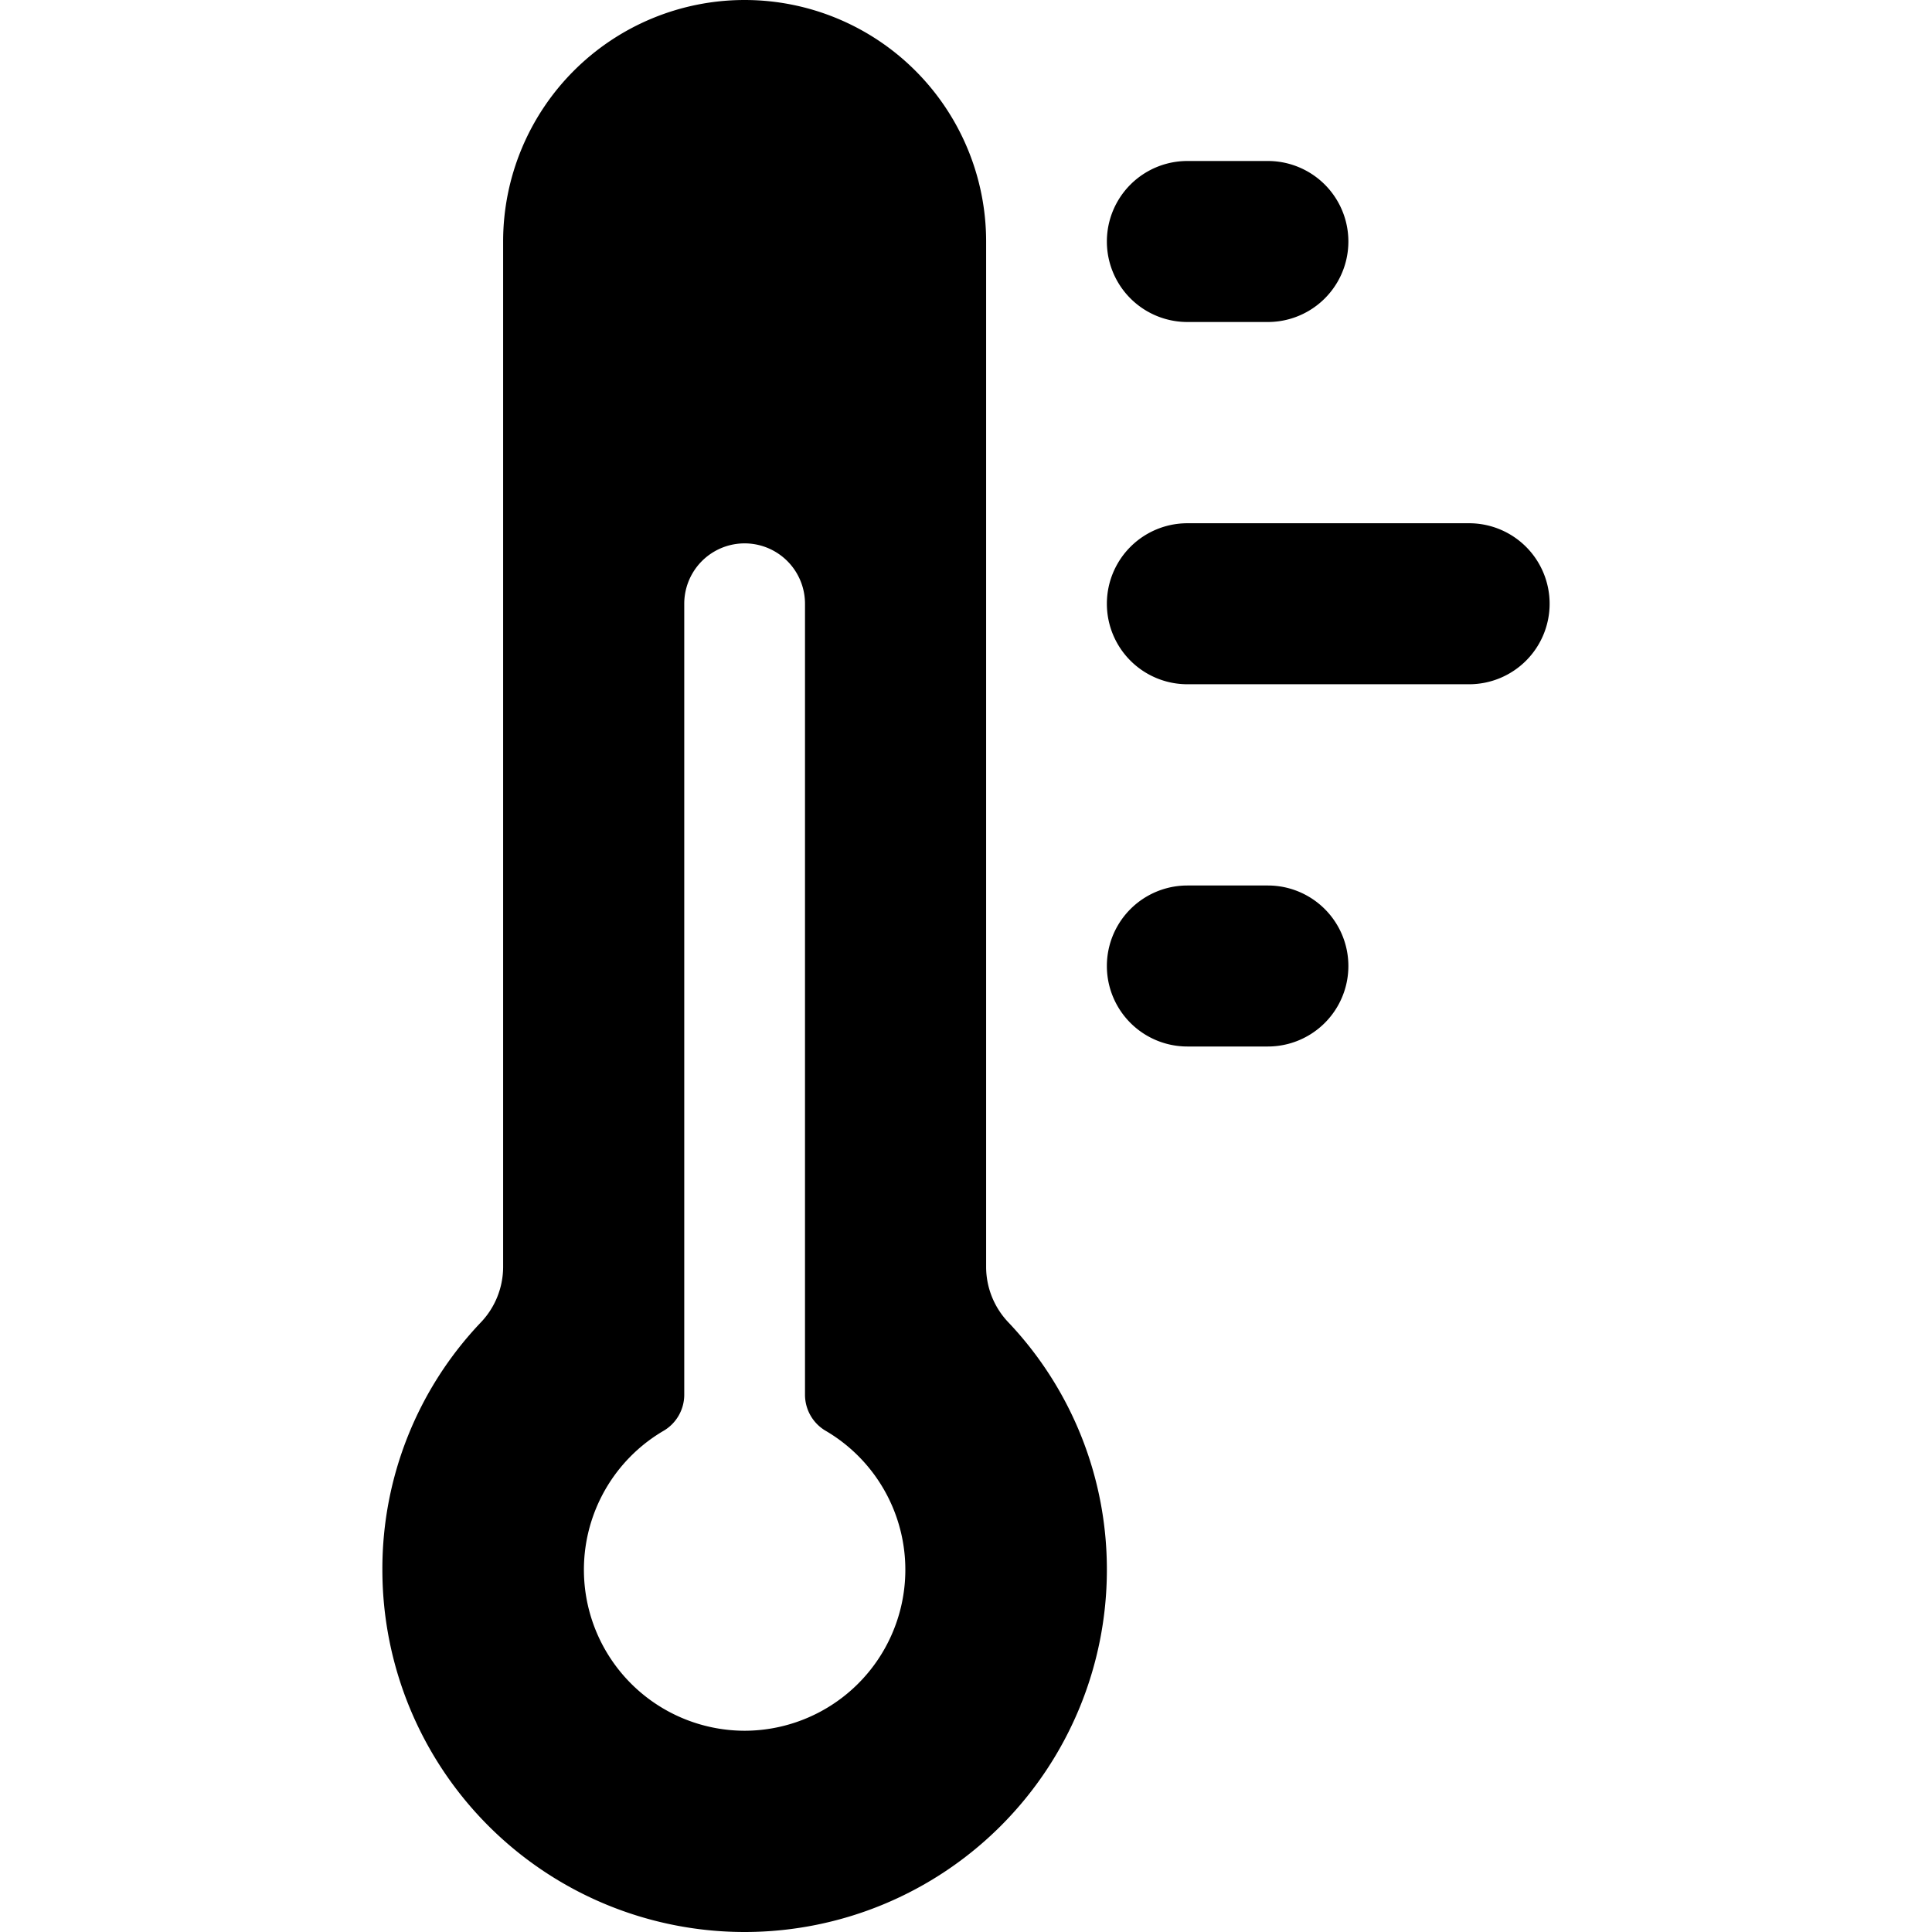 <svg xmlns="http://www.w3.org/2000/svg" viewBox="0 0 24 24"><g><path d="M12.52 16.42a1 1 0 0 1 -0.27 -0.68V3a3 3 0 0 0 -6 0v12.74a1 1 0 0 1 -0.27 0.68 4.44 4.44 0 0 0 -1.23 3.08 4.5 4.5 0 0 0 9 0 4.46 4.46 0 0 0 -1.23 -3.08ZM9.25 21.5a2 2 0 0 1 -1 -3.73 0.52 0.52 0 0 0 0.25 -0.44V7.5a0.75 0.75 0 0 1 1.5 0v9.83a0.52 0.52 0 0 0 0.25 0.44 2 2 0 0 1 -1 3.73Z" fill="#000000" stroke-width="1"></path><path d="M19.25 7.5a1 1 0 0 1 -1 1h-3.5a1 1 0 0 1 0 -2h3.5a1 1 0 0 1 1 1Z" fill="#000000" stroke-width="1"></path><path d="M15.75 4h-1a1 1 0 0 1 0 -2h1a1 1 0 0 1 0 2Z" fill="#000000" stroke-width="1"></path><path d="M15.75 13h-1a1 1 0 0 1 0 -2h1a1 1 0 0 1 0 2Z" fill="#000000" stroke-width="1"></path></g></svg>